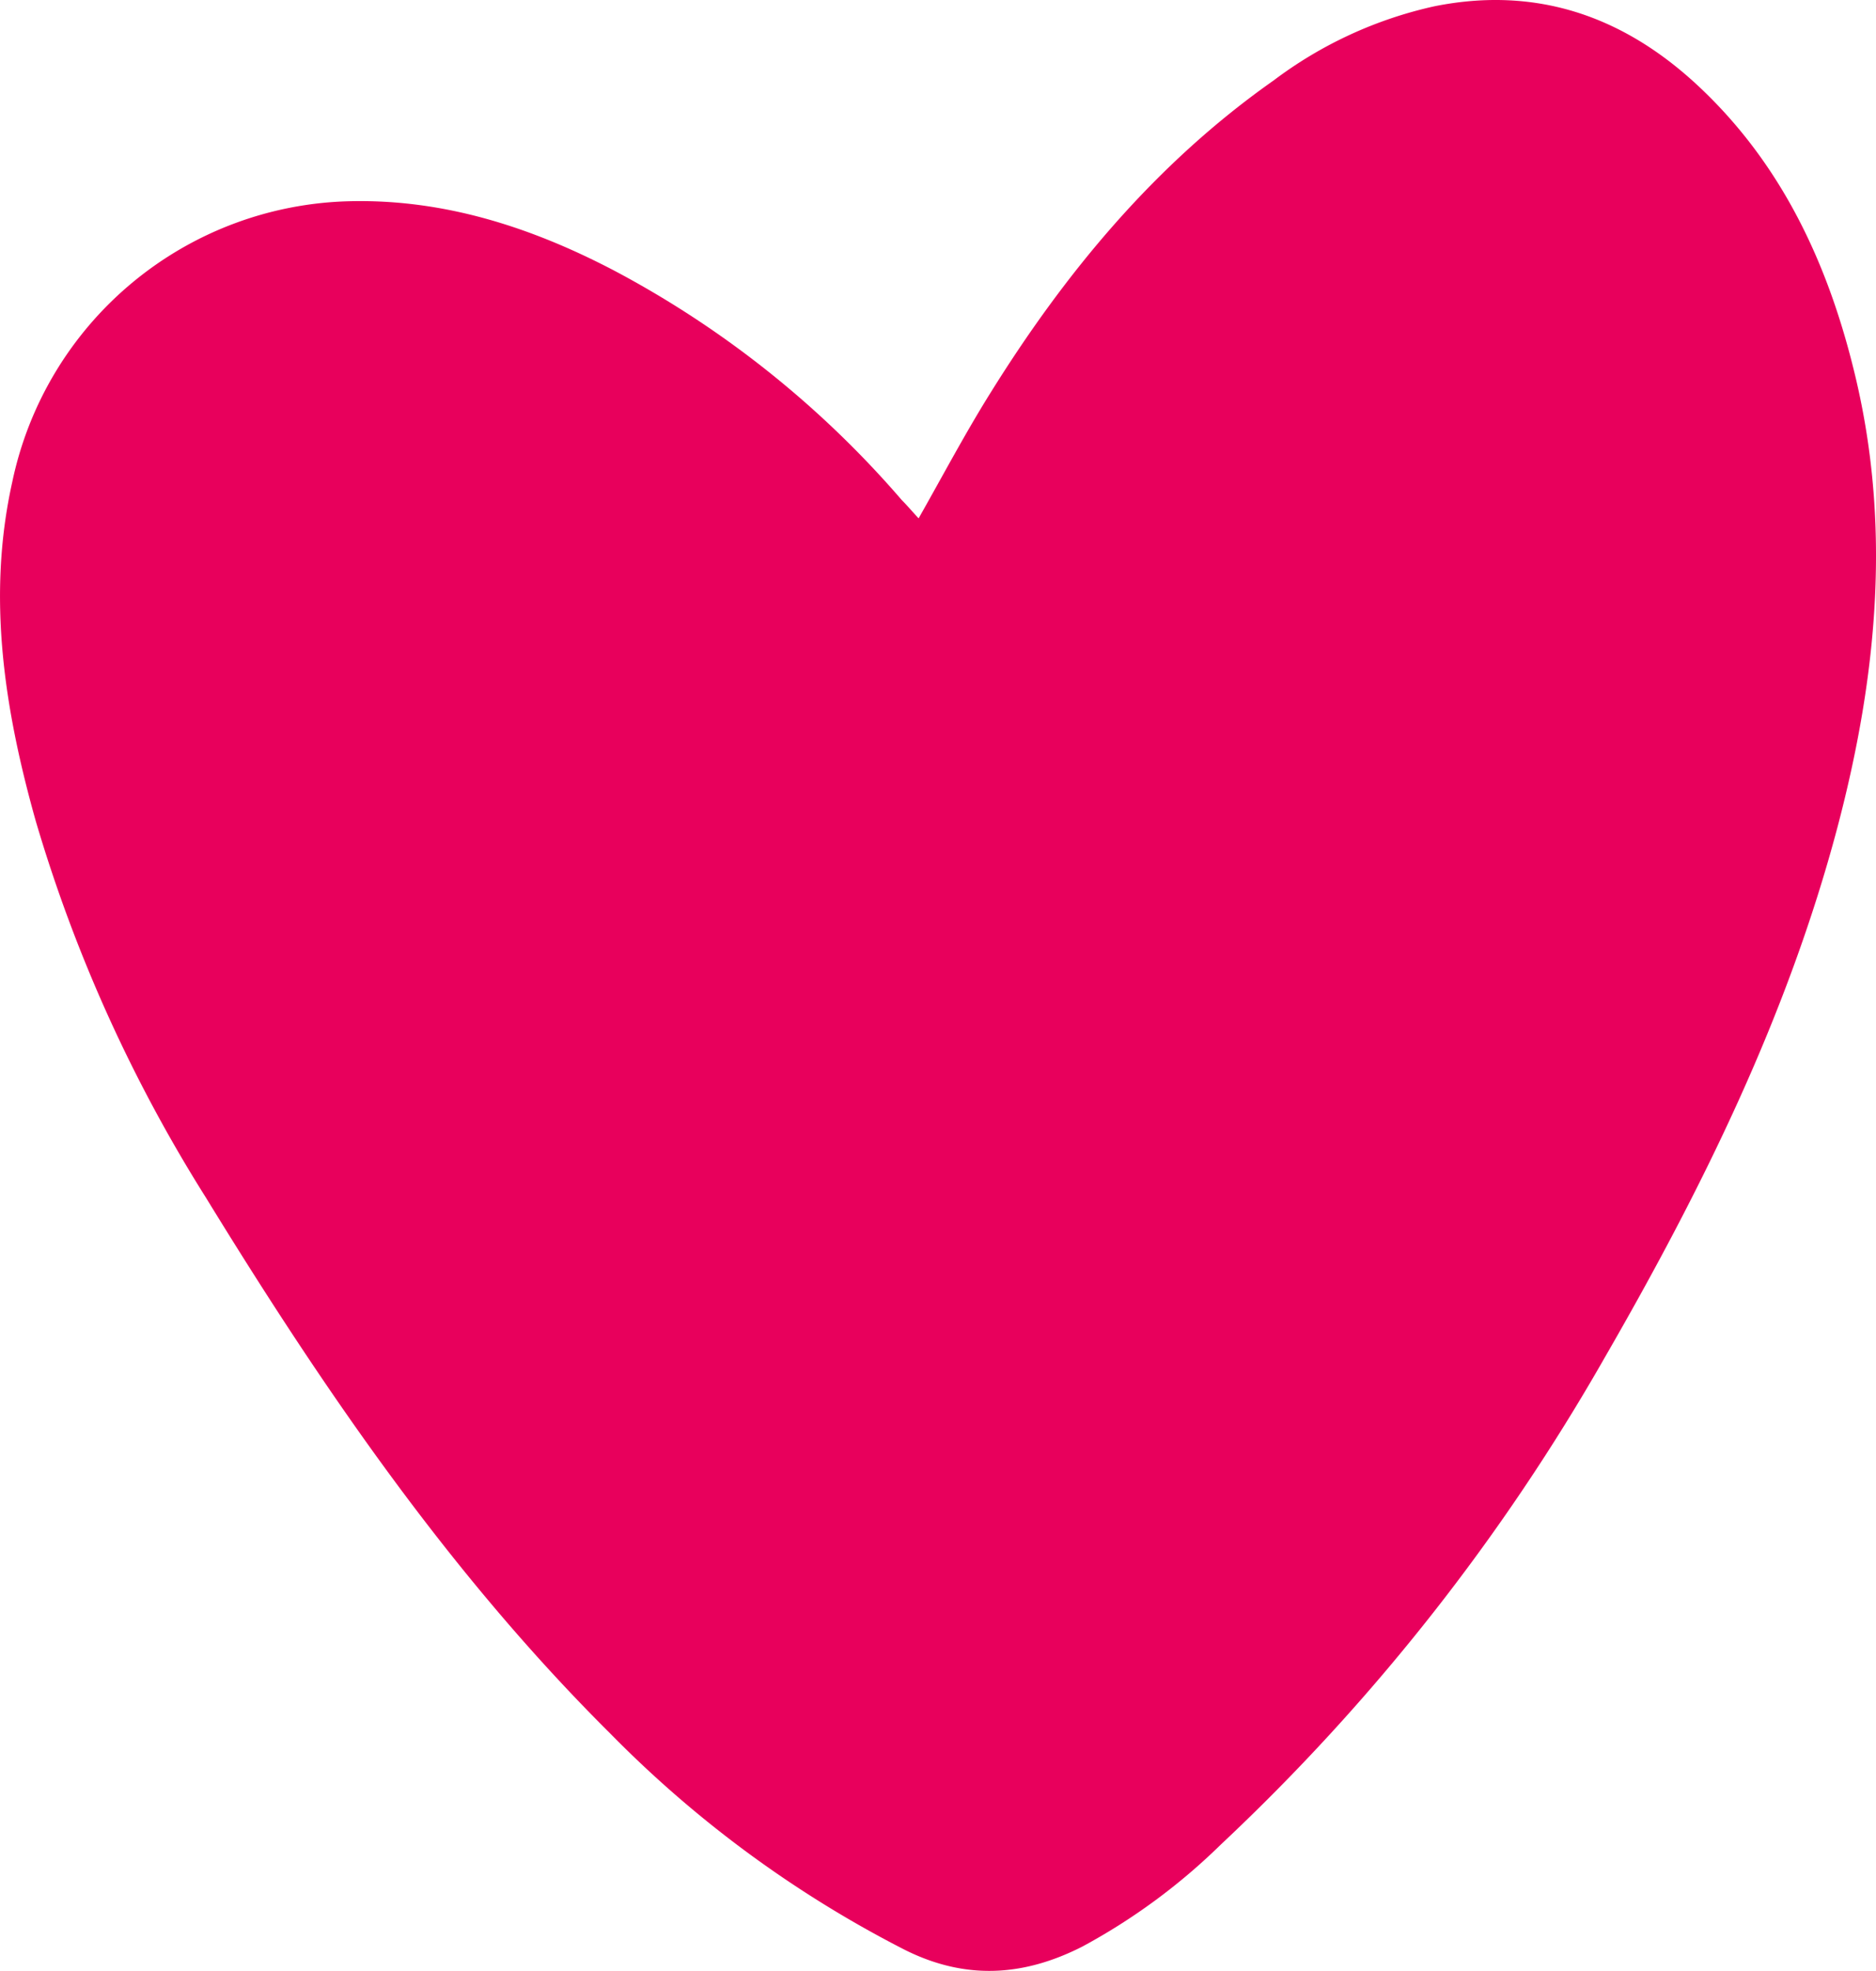 <svg xmlns="http://www.w3.org/2000/svg" width="172.856" height="181.558" viewBox="0 0 172.856 181.558">
  <g id="Group_27" data-name="Group 27" transform="translate(-3371.97 -286.394)">
    <path id="Path_62" data-name="Path 62" d="M3456.613,334.142c2.261-3.99,4.256-7.758,6.517-11.393,6.96-11.216,15.294-21.279,26.2-28.949a38.294,38.294,0,0,1,14.807-6.827c9.487-1.906,17.555.975,24.427,7.448,7.536,7.093,11.748,16.092,14.186,25.934,3.546,14.186,2.216,28.239-1.463,42.2-4.611,17.422-12.5,33.382-21.457,48.9a191.565,191.565,0,0,1-35.377,44.864,56.523,56.523,0,0,1-12.768,9.4c-5.408,2.749-10.772,3.1-16.4.266a105.058,105.058,0,0,1-27.087-19.9c-14.762-14.674-26.421-31.7-37.239-49.341a138.427,138.427,0,0,1-15.693-34.712c-2.881-10.241-4.522-20.614-2.172-31.209a32.546,32.546,0,0,1,31.032-25.89c8.733-.222,16.8,2.394,24.427,6.384a91.553,91.553,0,0,1,26.51,21.146c.488.488.931,1.02,1.552,1.685" transform="translate(0 0)" fill="#e8005c"/>
  </g>
</svg>
